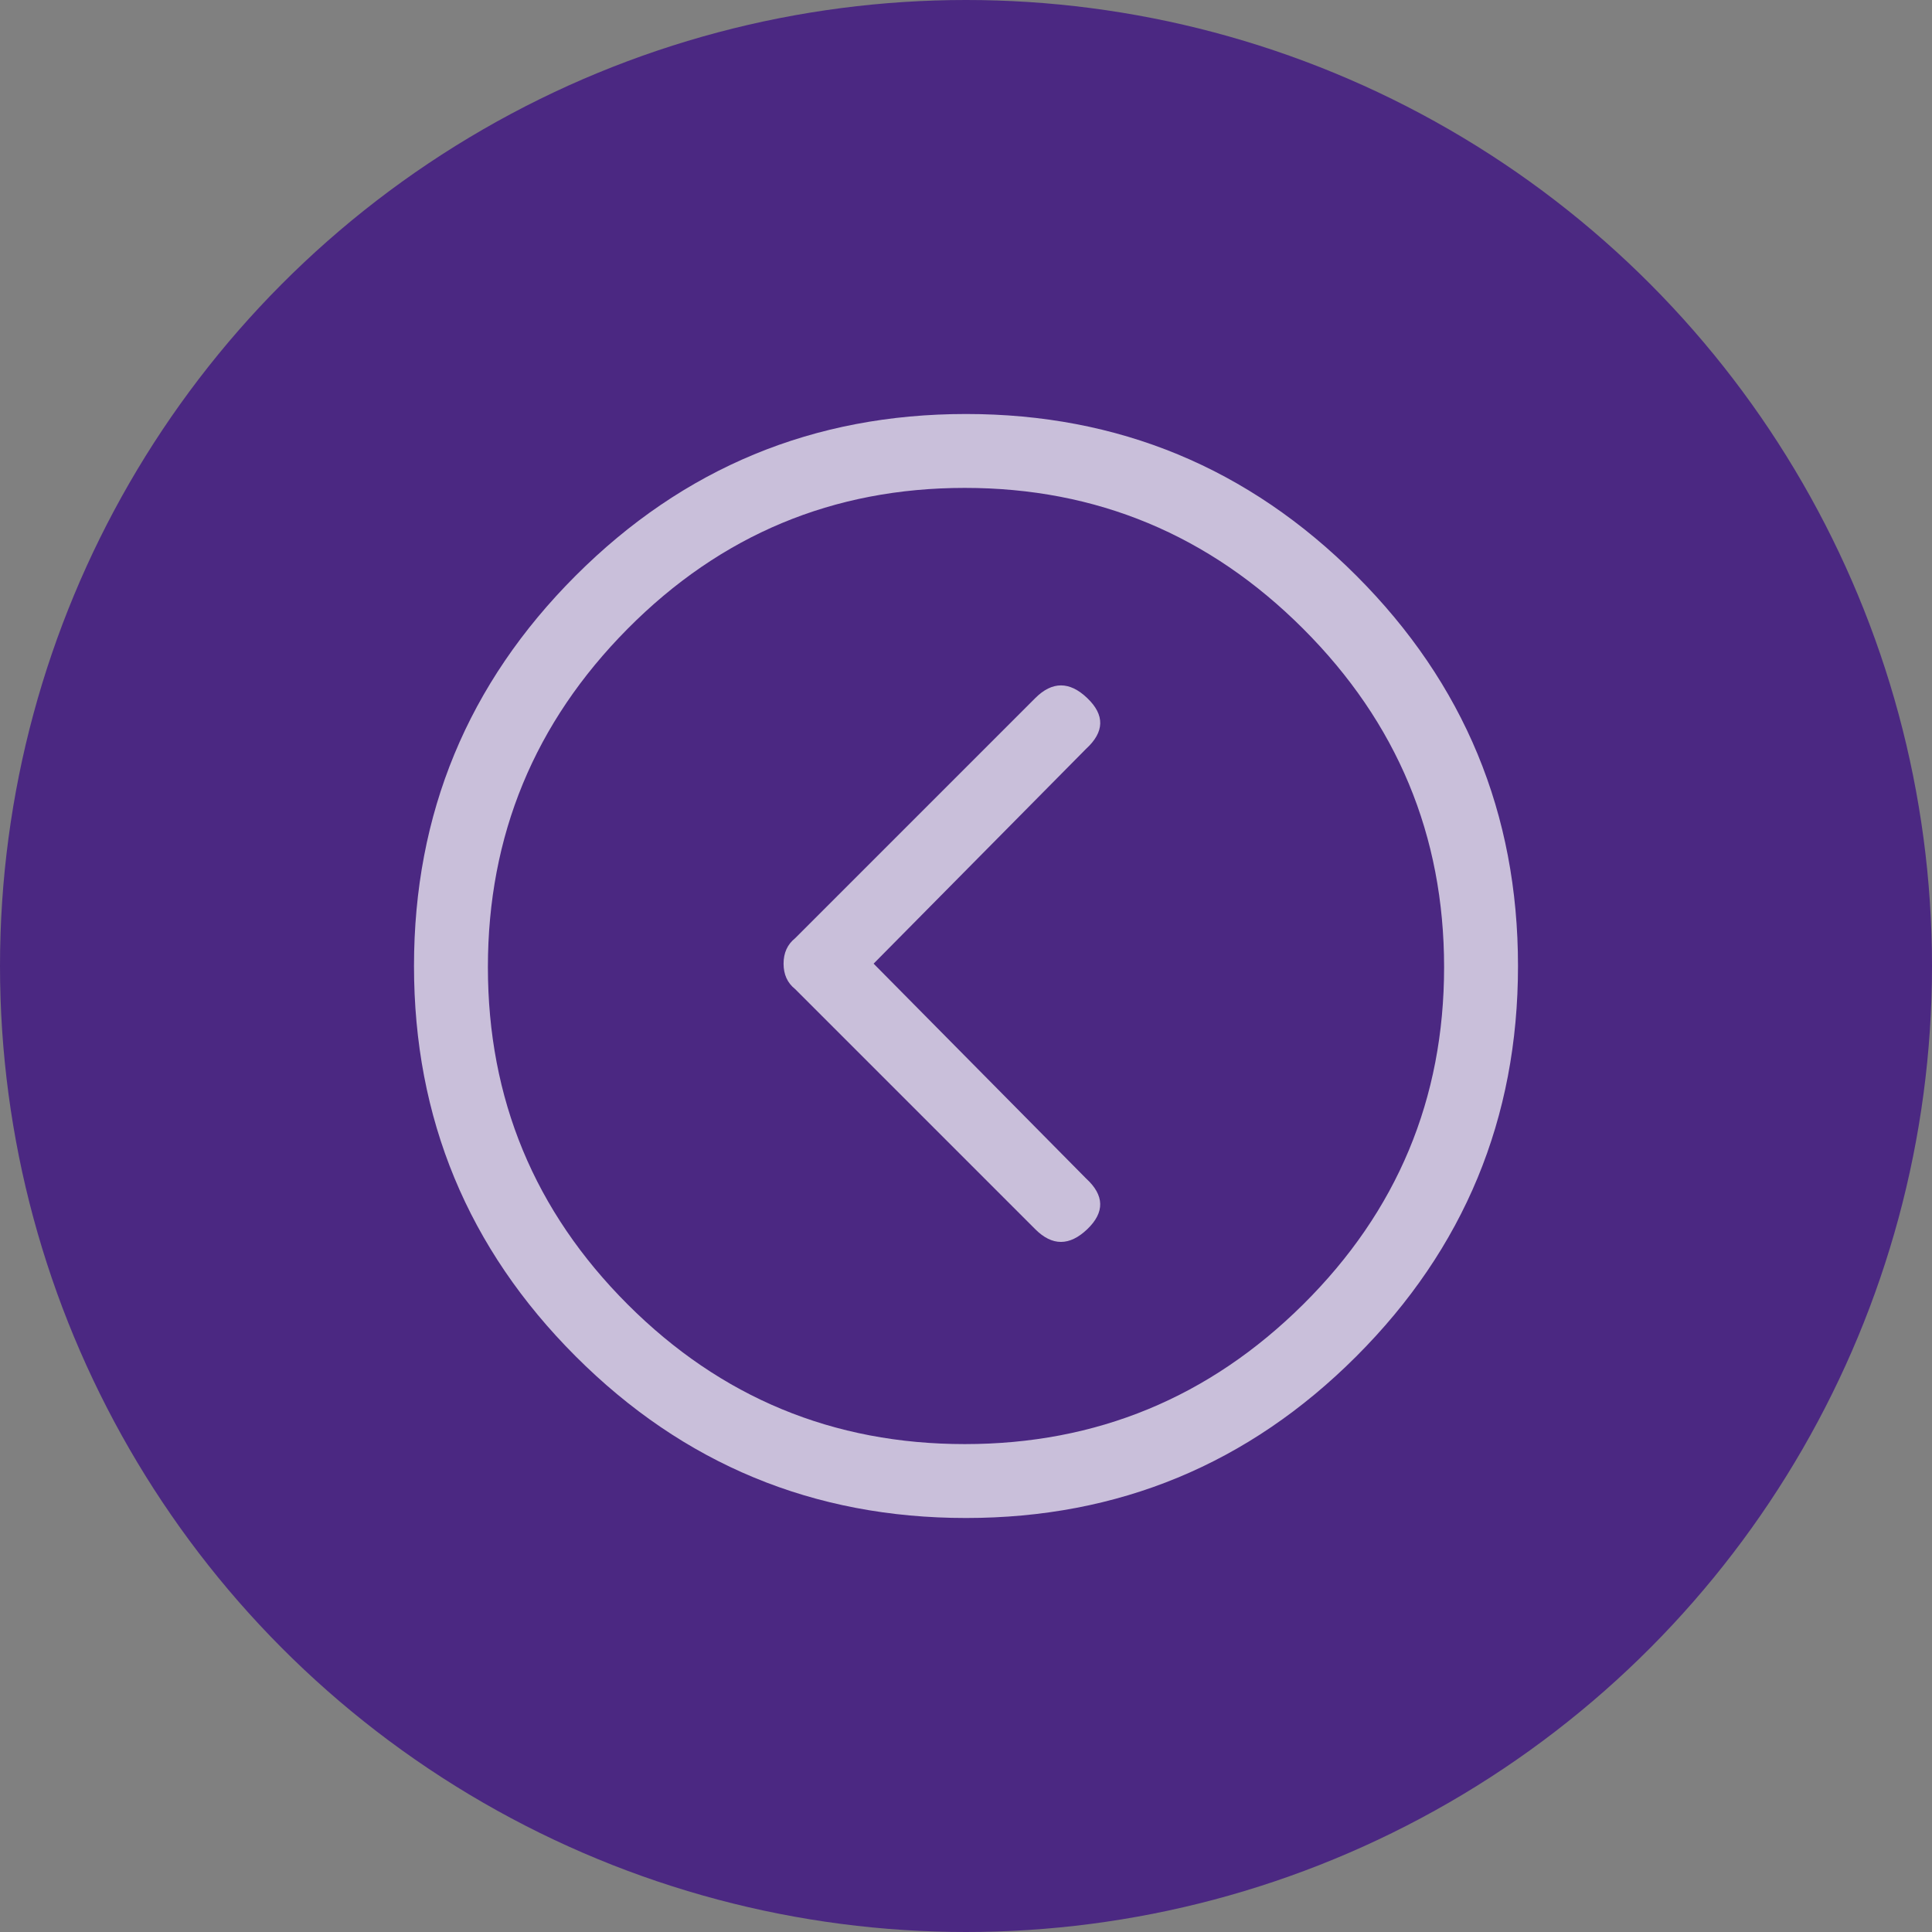 <svg xmlns="http://www.w3.org/2000/svg" width="28" height="28" viewBox="0 0 28 28"><rect x="0" y="0" width="28" height="28" fill="#808080" stroke="none"/><g transform="matrix(-1 0 0 1 28 0)" fill="none"><circle cx="14" cy="14" r="14" fill="#4B2882"/><path fill="#fff" fill-opacity=".7" d="M16.477 13.598l-3.481-3.481c-.245-.245-.497-.245-.753 0-.257.245-.251.491.017.736l3.079 3.113-3.079 3.113c-.268.245-.273.491-.017.736.257.245.508.245.753 0l3.481-3.481c.112-.089.167-.212.167-.368s-.056-.279-.167-.368zm-2.477-7.598c-2.209 0-4.095.781-5.657 2.343-1.562 1.562-2.343 3.448-2.343 5.657s.781 4.095 2.343 5.657c1.562 1.562 3.448 2.343 5.657 2.343s4.095-.781 5.657-2.343c1.562-1.562 2.343-3.448 2.343-5.657s-.781-4.095-2.343-5.657c-1.562-1.562-3.448-2.343-5.657-2.343zm.017 14.929c-1.908 0-3.543-.675-4.904-2.025-1.361-1.35-2.042-2.979-2.042-4.887 0-1.908.681-3.543 2.042-4.904 1.361-1.361 2.996-2.042 4.904-2.042s3.537.681 4.887 2.042c1.35 1.361 2.025 2.996 2.025 4.904s-.675 3.537-2.025 4.887c-1.35 1.35-2.979 2.025-4.887 2.025z"/></g></svg>